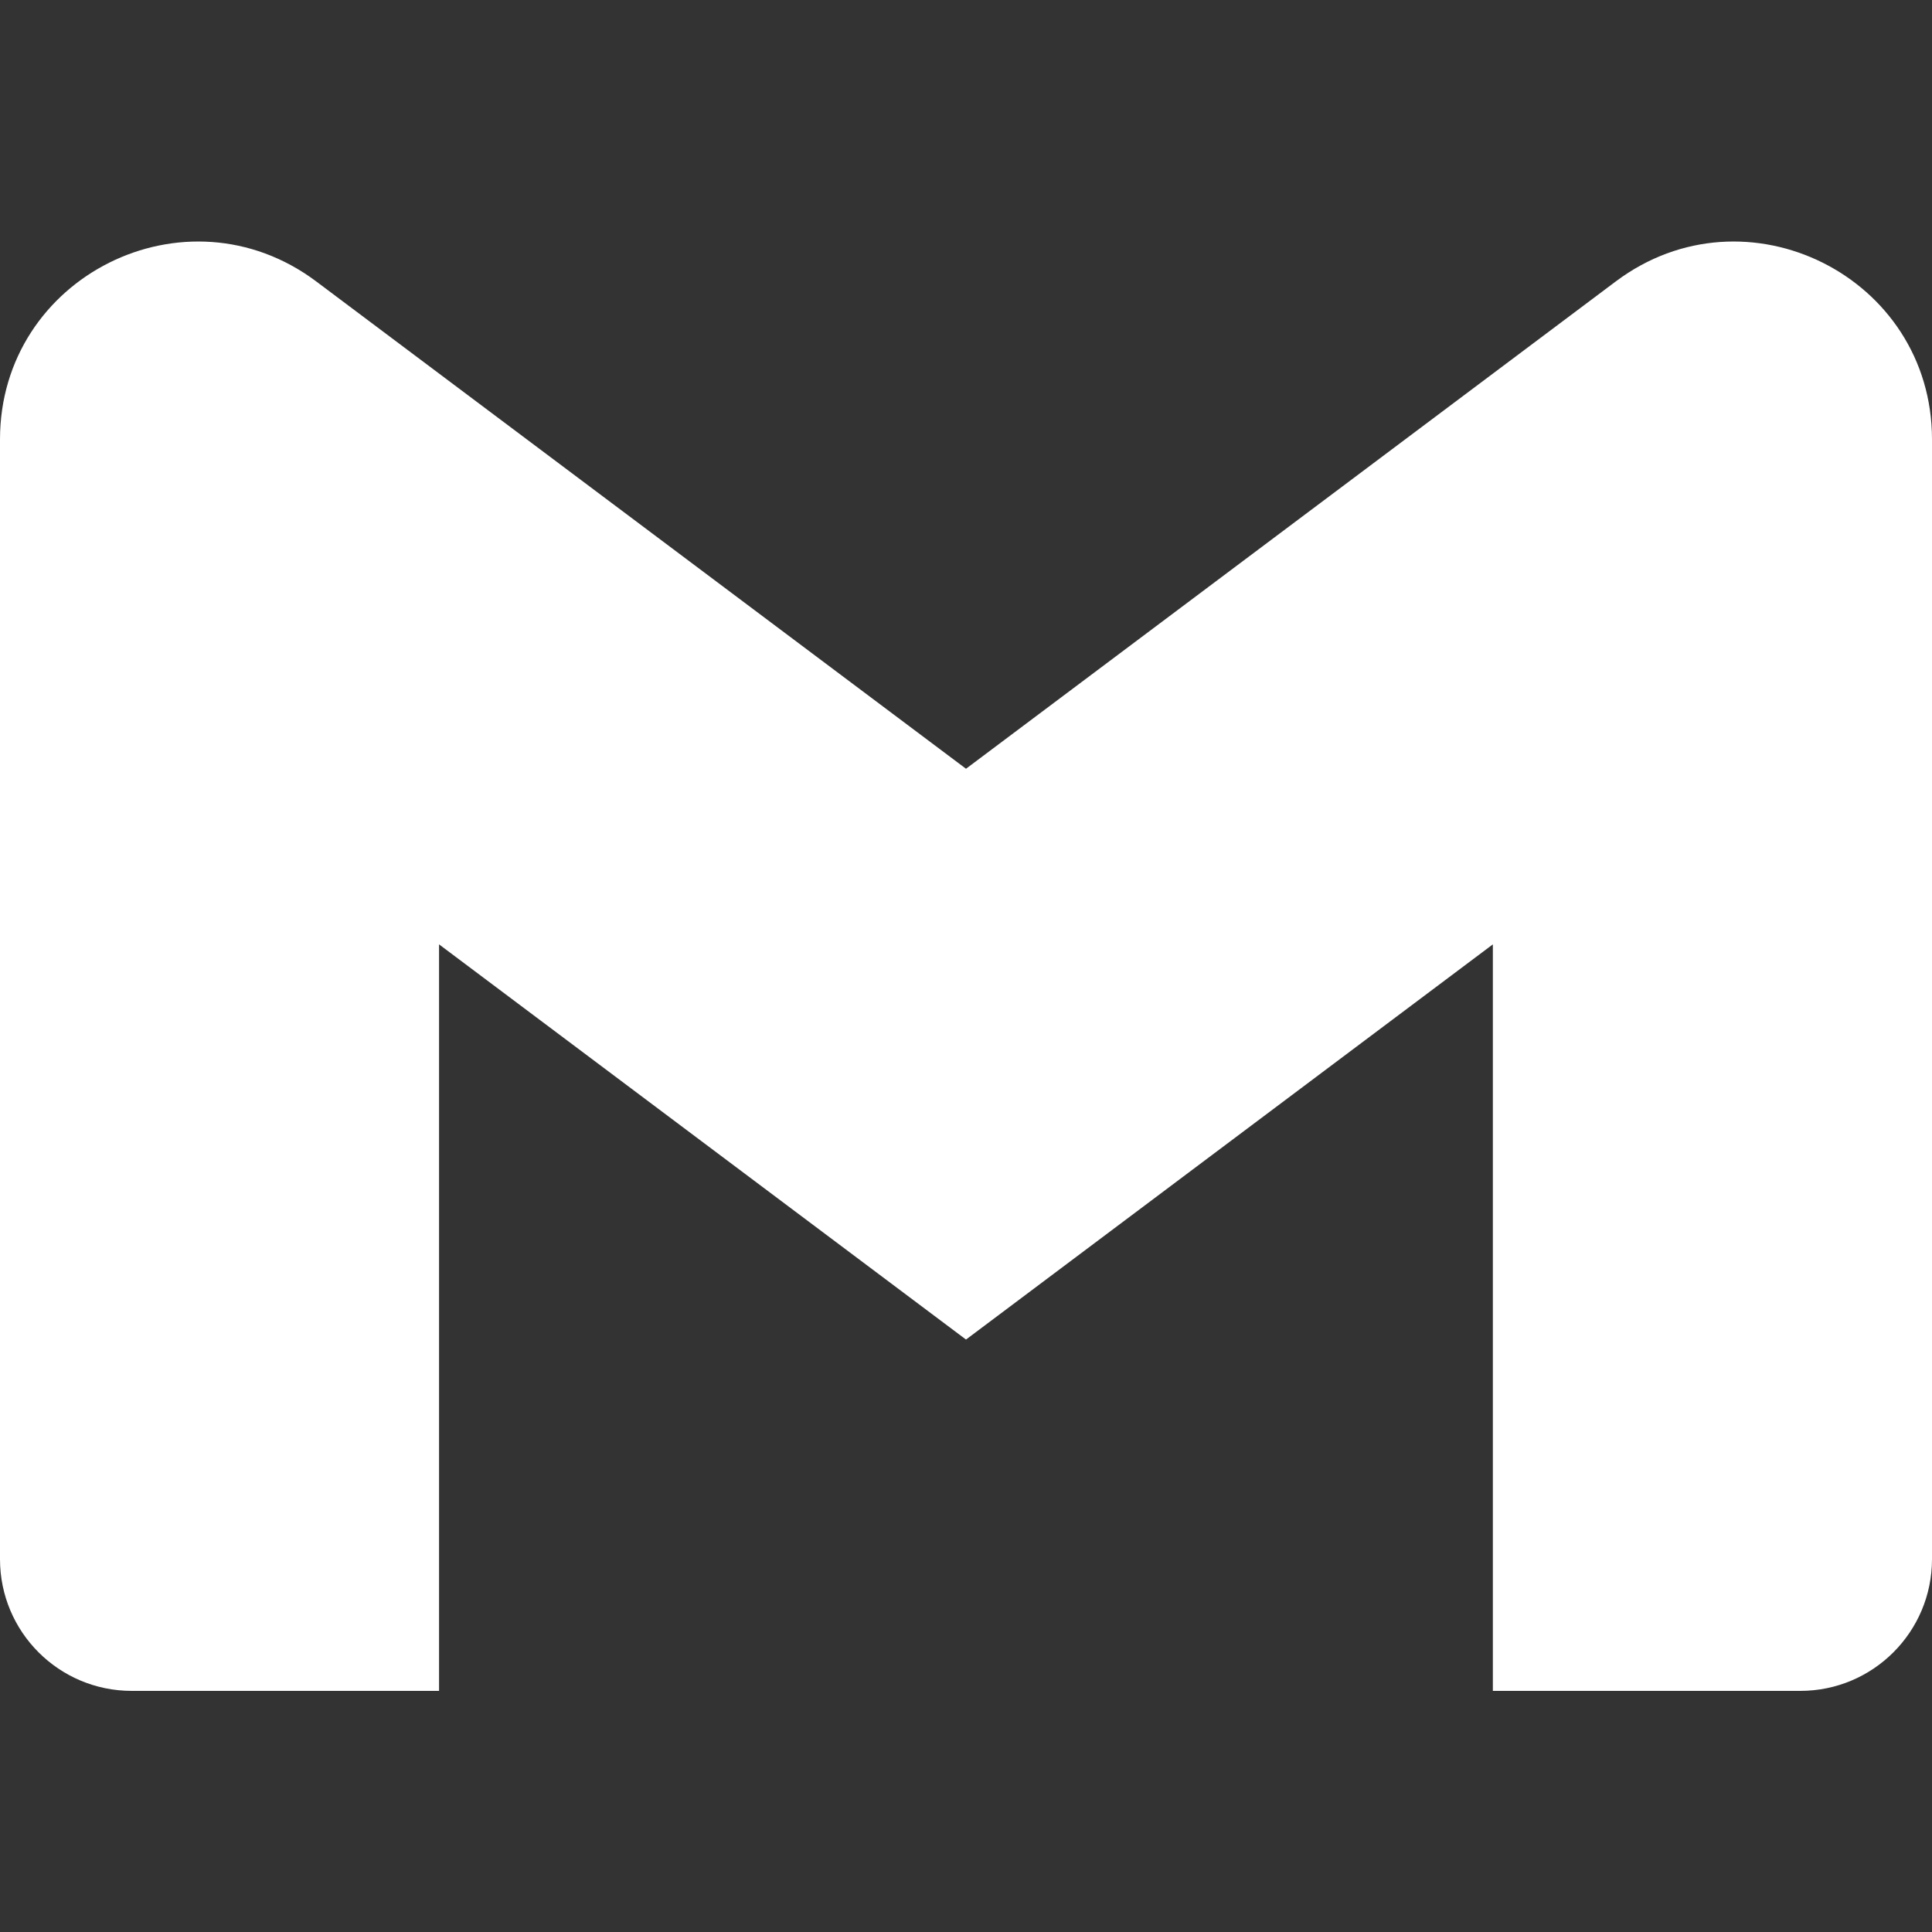 <svg width="20" height="20" viewBox="0 0 20 20" fill="none" xmlns="http://www.w3.org/2000/svg">
<rect x="0" y="0" width="20" height="20" fill="#333333" stroke="none"/>
<path d="M4.545 17.504H1.364C0.611 17.504 0 16.895 0 16.14V4.549C0 2.863 1.923 1.902 3.273 2.913L10 7.958L16.727 2.913C18.075 1.902 20 2.863 20 4.549V16.14C20 16.892 19.391 17.504 18.636 17.504H15.454V9.776L10 13.867L4.545 9.776L4.545 17.504Z" fill="white"/>
</svg>
